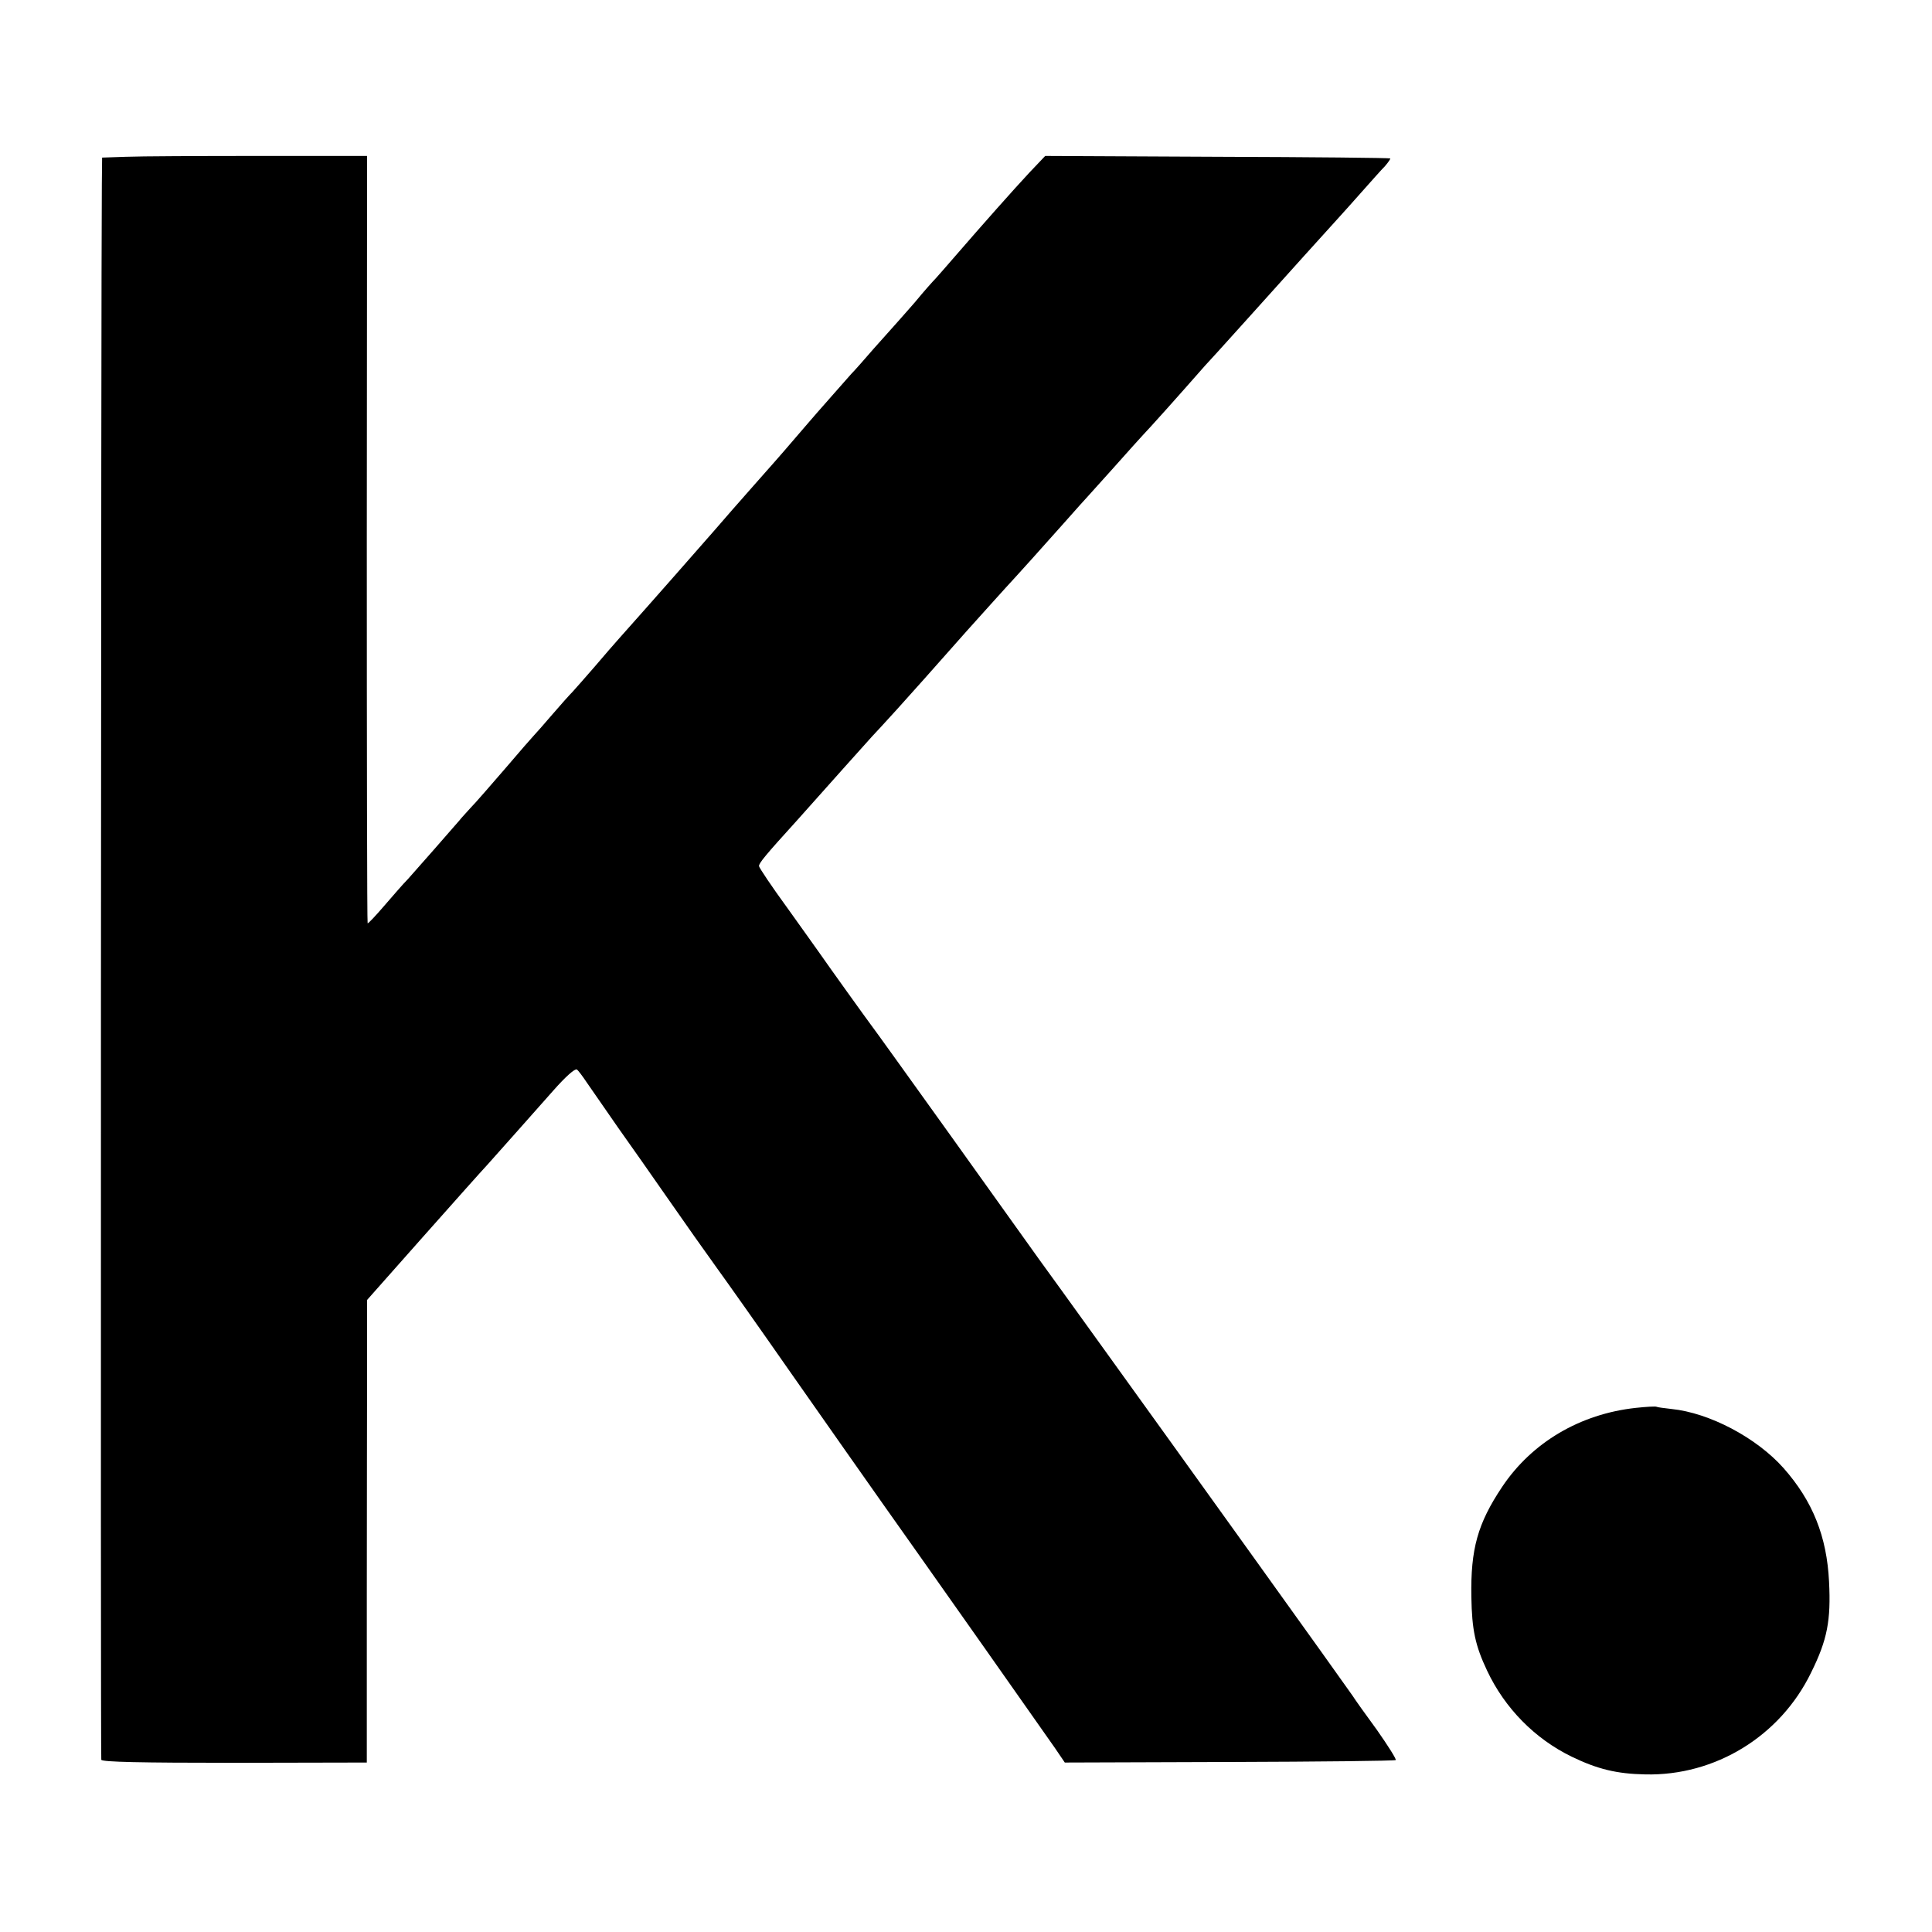 <?xml version="1.0" standalone="no"?>
<!DOCTYPE svg PUBLIC "-//W3C//DTD SVG 20010904//EN"
 "http://www.w3.org/TR/2001/REC-SVG-20010904/DTD/svg10.dtd">
<svg version="1.0" xmlns="http://www.w3.org/2000/svg"
 width="700pt" height="700pt" viewBox="0 0 700 700"
 preserveAspectRatio="xMidYMid meet">
<g transform="translate(0,700) scale(0.1,-0.1)"
fill="#000000" stroke="none">
<path d="M458 6432 l-88 -3 -1 -97 c-3 -285 -5 -5699 -2 -5708 3 -8 141 -11
483 -11 l479 1 0 605 c0 333 1 711 1 839 l0 232 202 228 c111 125 216 243 234
262 31 35 182 204 239 269 45 51 78 80 85 76 4 -2 20 -23 36 -47 16 -23 67
-97 113 -163 47 -66 124 -176 172 -245 106 -152 115 -164 187 -265 32 -44 153
-215 268 -380 288 -411 438 -623 468 -665 30 -42 435 -617 488 -693 l36 -53
596 2 c328 1 599 4 603 7 3 3 -28 52 -68 109 -41 56 -81 112 -89 125 -20 30
-643 898 -899 1253 -113 157 -219 304 -236 327 -68 96 -600 839 -608 848 -8
10 -158 219 -187 261 -8 12 -61 85 -117 164 -57 78 -103 147 -103 152 0 11 21
37 140 168 42 47 116 130 165 185 49 55 96 107 104 116 9 9 50 54 91 99 41 46
84 94 95 106 19 21 120 135 157 177 26 29 149 166 178 197 30 33 70 77 175
195 44 50 82 92 85 95 3 3 43 48 90 100 46 52 109 122 140 155 30 33 84 93
120 134 36 41 70 79 75 85 6 6 76 83 155 171 150 167 288 320 330 366 14 15
52 58 85 95 33 37 70 79 83 92 12 14 21 27 19 28 -2 2 -284 5 -626 6 l-624 3
-57 -60 c-56 -60 -167 -185 -270 -304 -30 -35 -62 -71 -70 -80 -9 -9 -43 -47
-75 -86 -33 -38 -67 -76 -75 -85 -8 -9 -42 -47 -75 -84 -32 -37 -68 -78 -80
-90 -28 -32 -131 -148 -152 -173 -10 -11 -40 -47 -68 -79 -27 -32 -88 -101
-135 -154 -47 -53 -110 -125 -140 -160 -47 -54 -243 -277 -344 -390 -17 -19
-58 -66 -91 -105 -33 -38 -69 -79 -80 -91 -11 -11 -45 -49 -75 -84 -30 -35
-59 -68 -65 -74 -6 -6 -53 -60 -105 -121 -52 -60 -108 -125 -125 -142 -16 -18
-35 -38 -40 -45 -22 -26 -161 -184 -187 -213 -16 -16 -54 -60 -86 -97 -31 -36
-58 -65 -60 -63 -2 1 -3 628 -3 1391 l1 1389 -393 0 c-215 0 -431 -1 -479 -3z"/>
<path d="M5927 1899 c-202 -22 -377 -125 -485 -287 -88 -132 -114 -224 -111
-398 2 -119 14 -176 57 -267 64 -136 173 -247 307 -312 93 -45 163 -62 266
-64 253 -6 489 138 601 369 59 119 72 189 65 329 -8 164 -59 292 -165 412 -98
110 -268 200 -406 214 -26 3 -51 6 -54 8 -4 2 -38 0 -75 -4z"/>
</g>
</svg>
